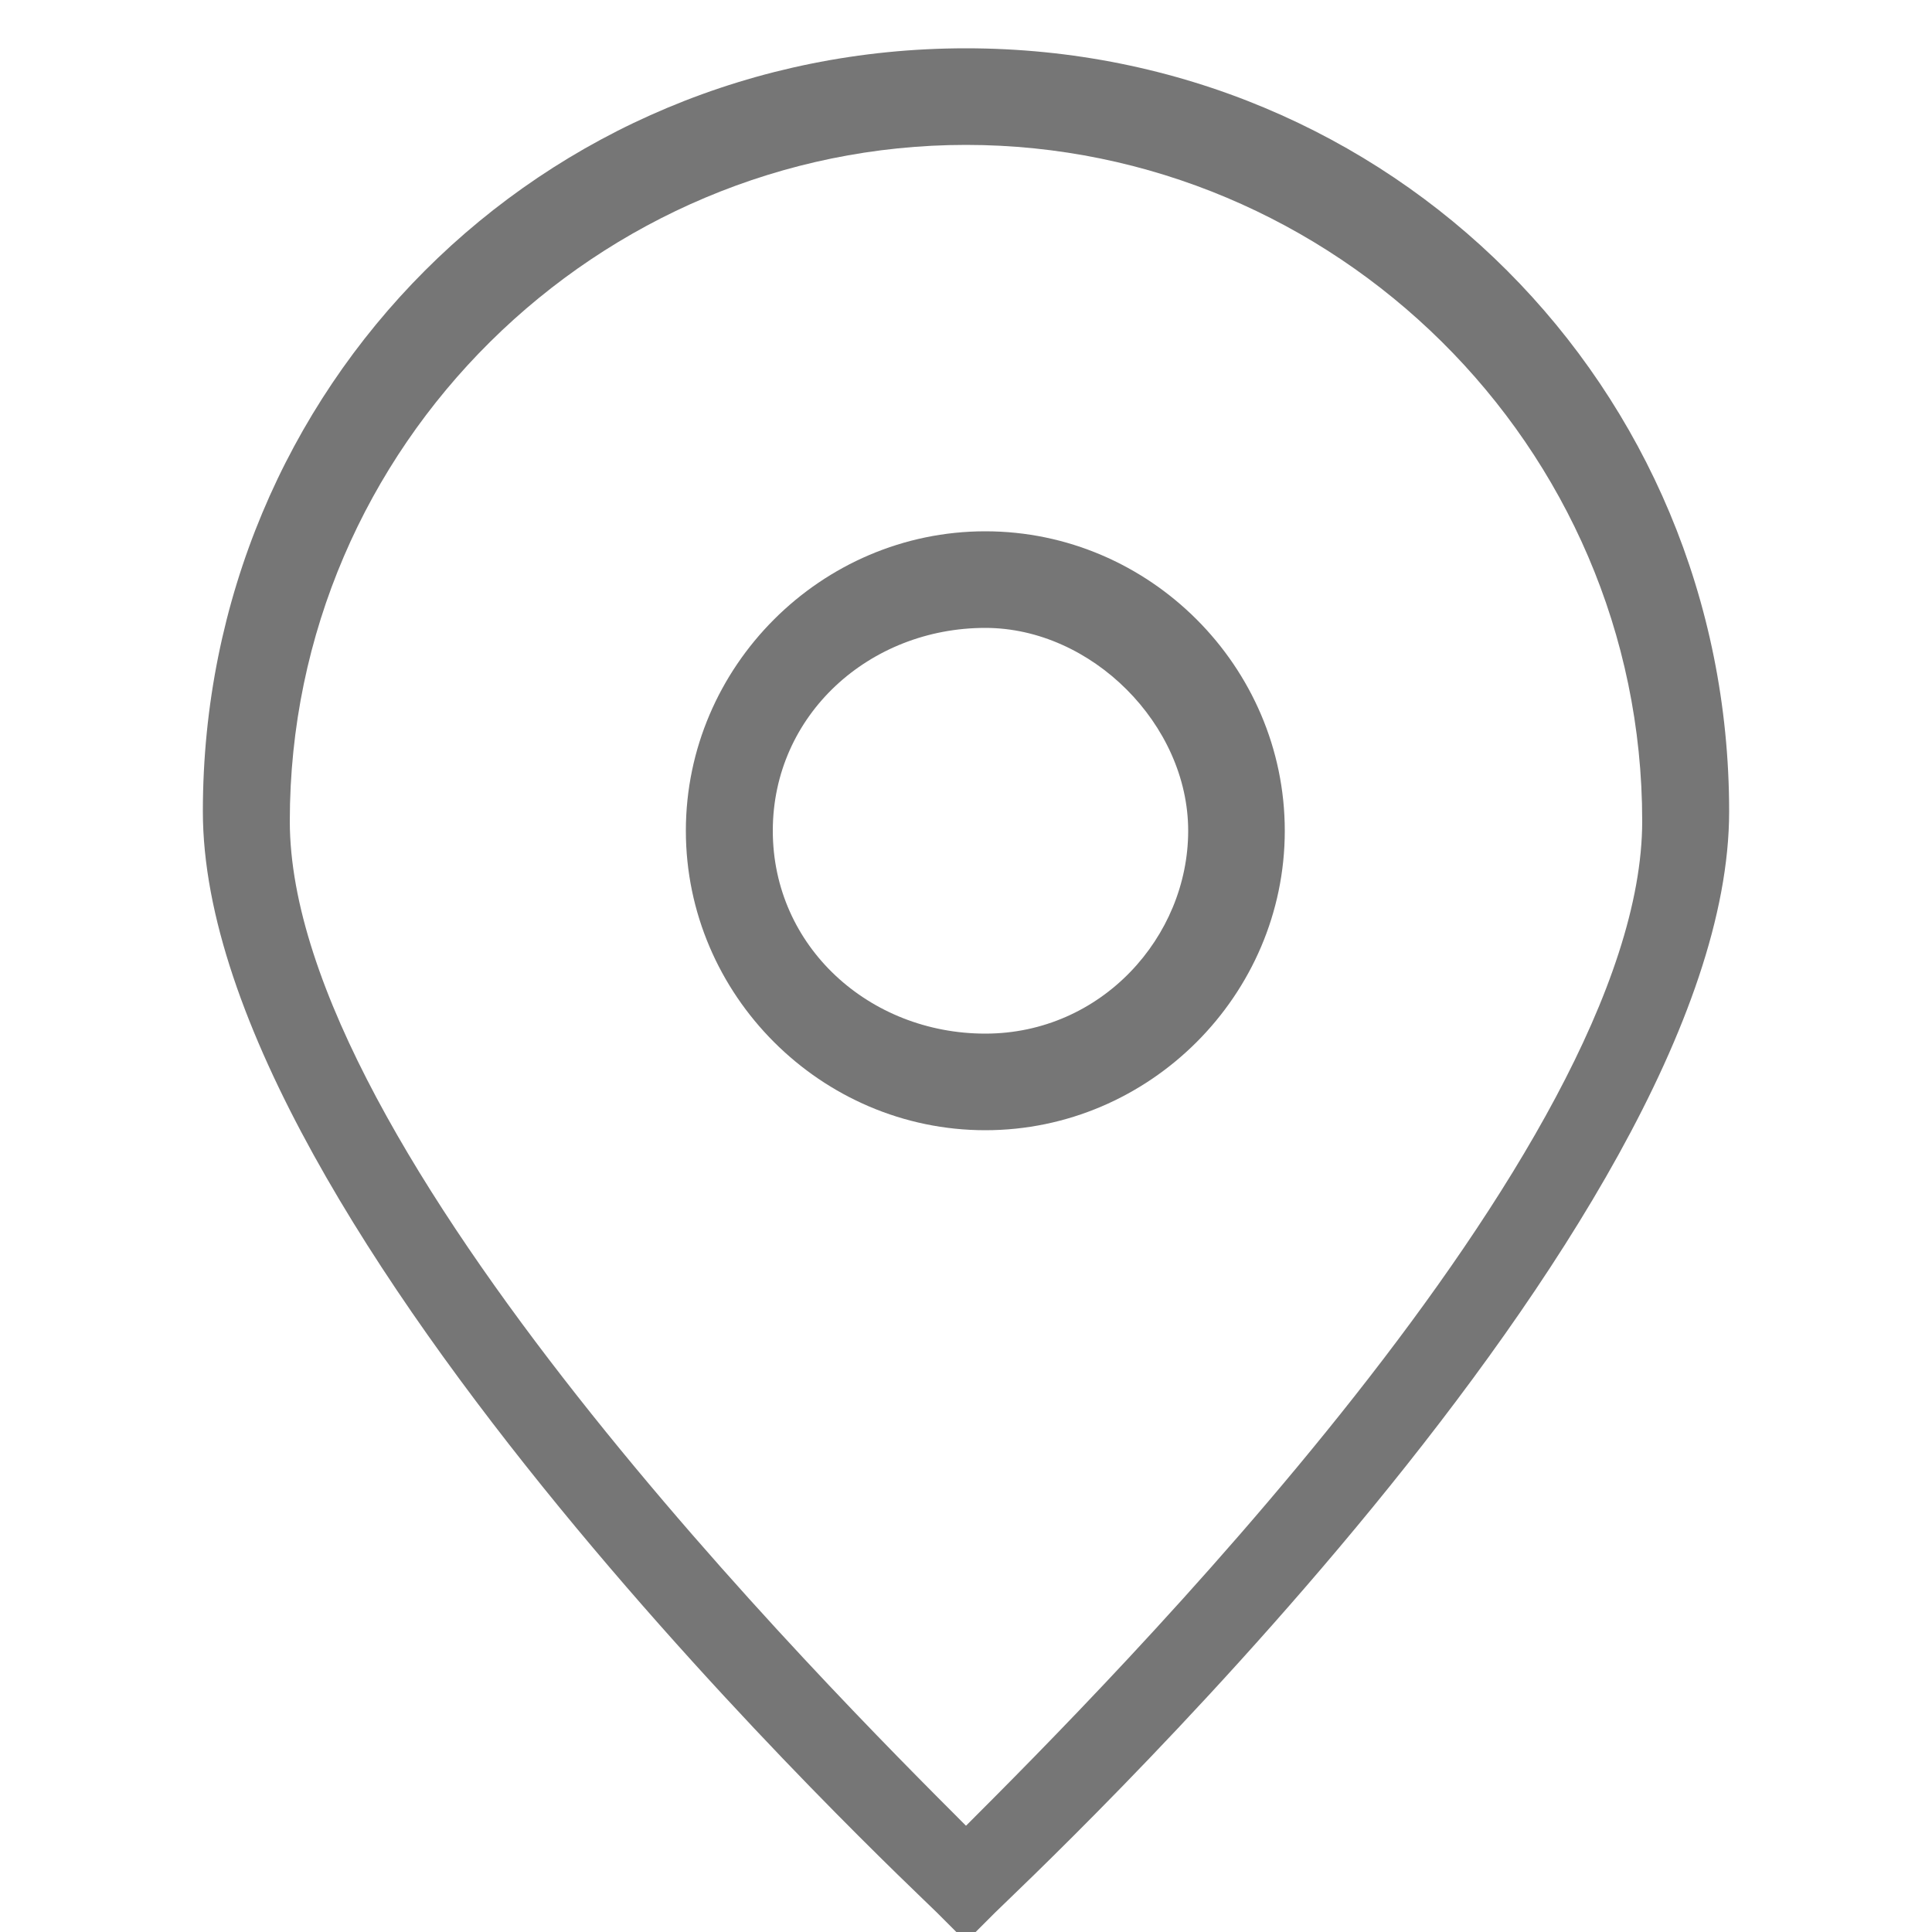 <?xml version="1.0" encoding="utf-8"?>
<!-- Generator: Adobe Illustrator 19.2.1, SVG Export Plug-In . SVG Version: 6.00 Build 0)  -->
<svg version="1.1" id="レイヤー_1" xmlns="http://www.w3.org/2000/svg" xmlns:xlink="http://www.w3.org/1999/xlink" x="0px"
	 y="0px" width="20px" height="20px" viewBox="0 0 20 20" enable-background="new 0 0 20 20" xml:space="preserve">
<path fill="#767676" d="M10,20.1l-0.3-0.3c-0.3-0.3-7.6-7.1-7.6-11.4c0-4.4,3.5-7.9,7.9-7.9s7.9,3.5,7.9,7.9
	c0,4.3-7.3,11.1-7.6,11.4L10,20.1z M10,1.5c-3.8,0-7,3.1-7,7c0,3.4,5.6,9,7,10.4c1.4-1.4,7-7,7-10.4C17,4.6,13.8,1.5,10,1.5z"/>
<path fill="#767676" d="M10.2,11.7c-1.7,0-3.1-1.4-3.1-3.1s1.4-3.1,3.1-3.1s3.1,1.4,3.1,3.1S11.9,11.7,10.2,11.7z M10.2,6.5
	C9,6.5,8,7.4,8,8.6s1,2.1,2.2,2.1c1.2,0,2.1-1,2.1-2.1S11.3,6.5,10.2,6.5z"/>
</svg>
